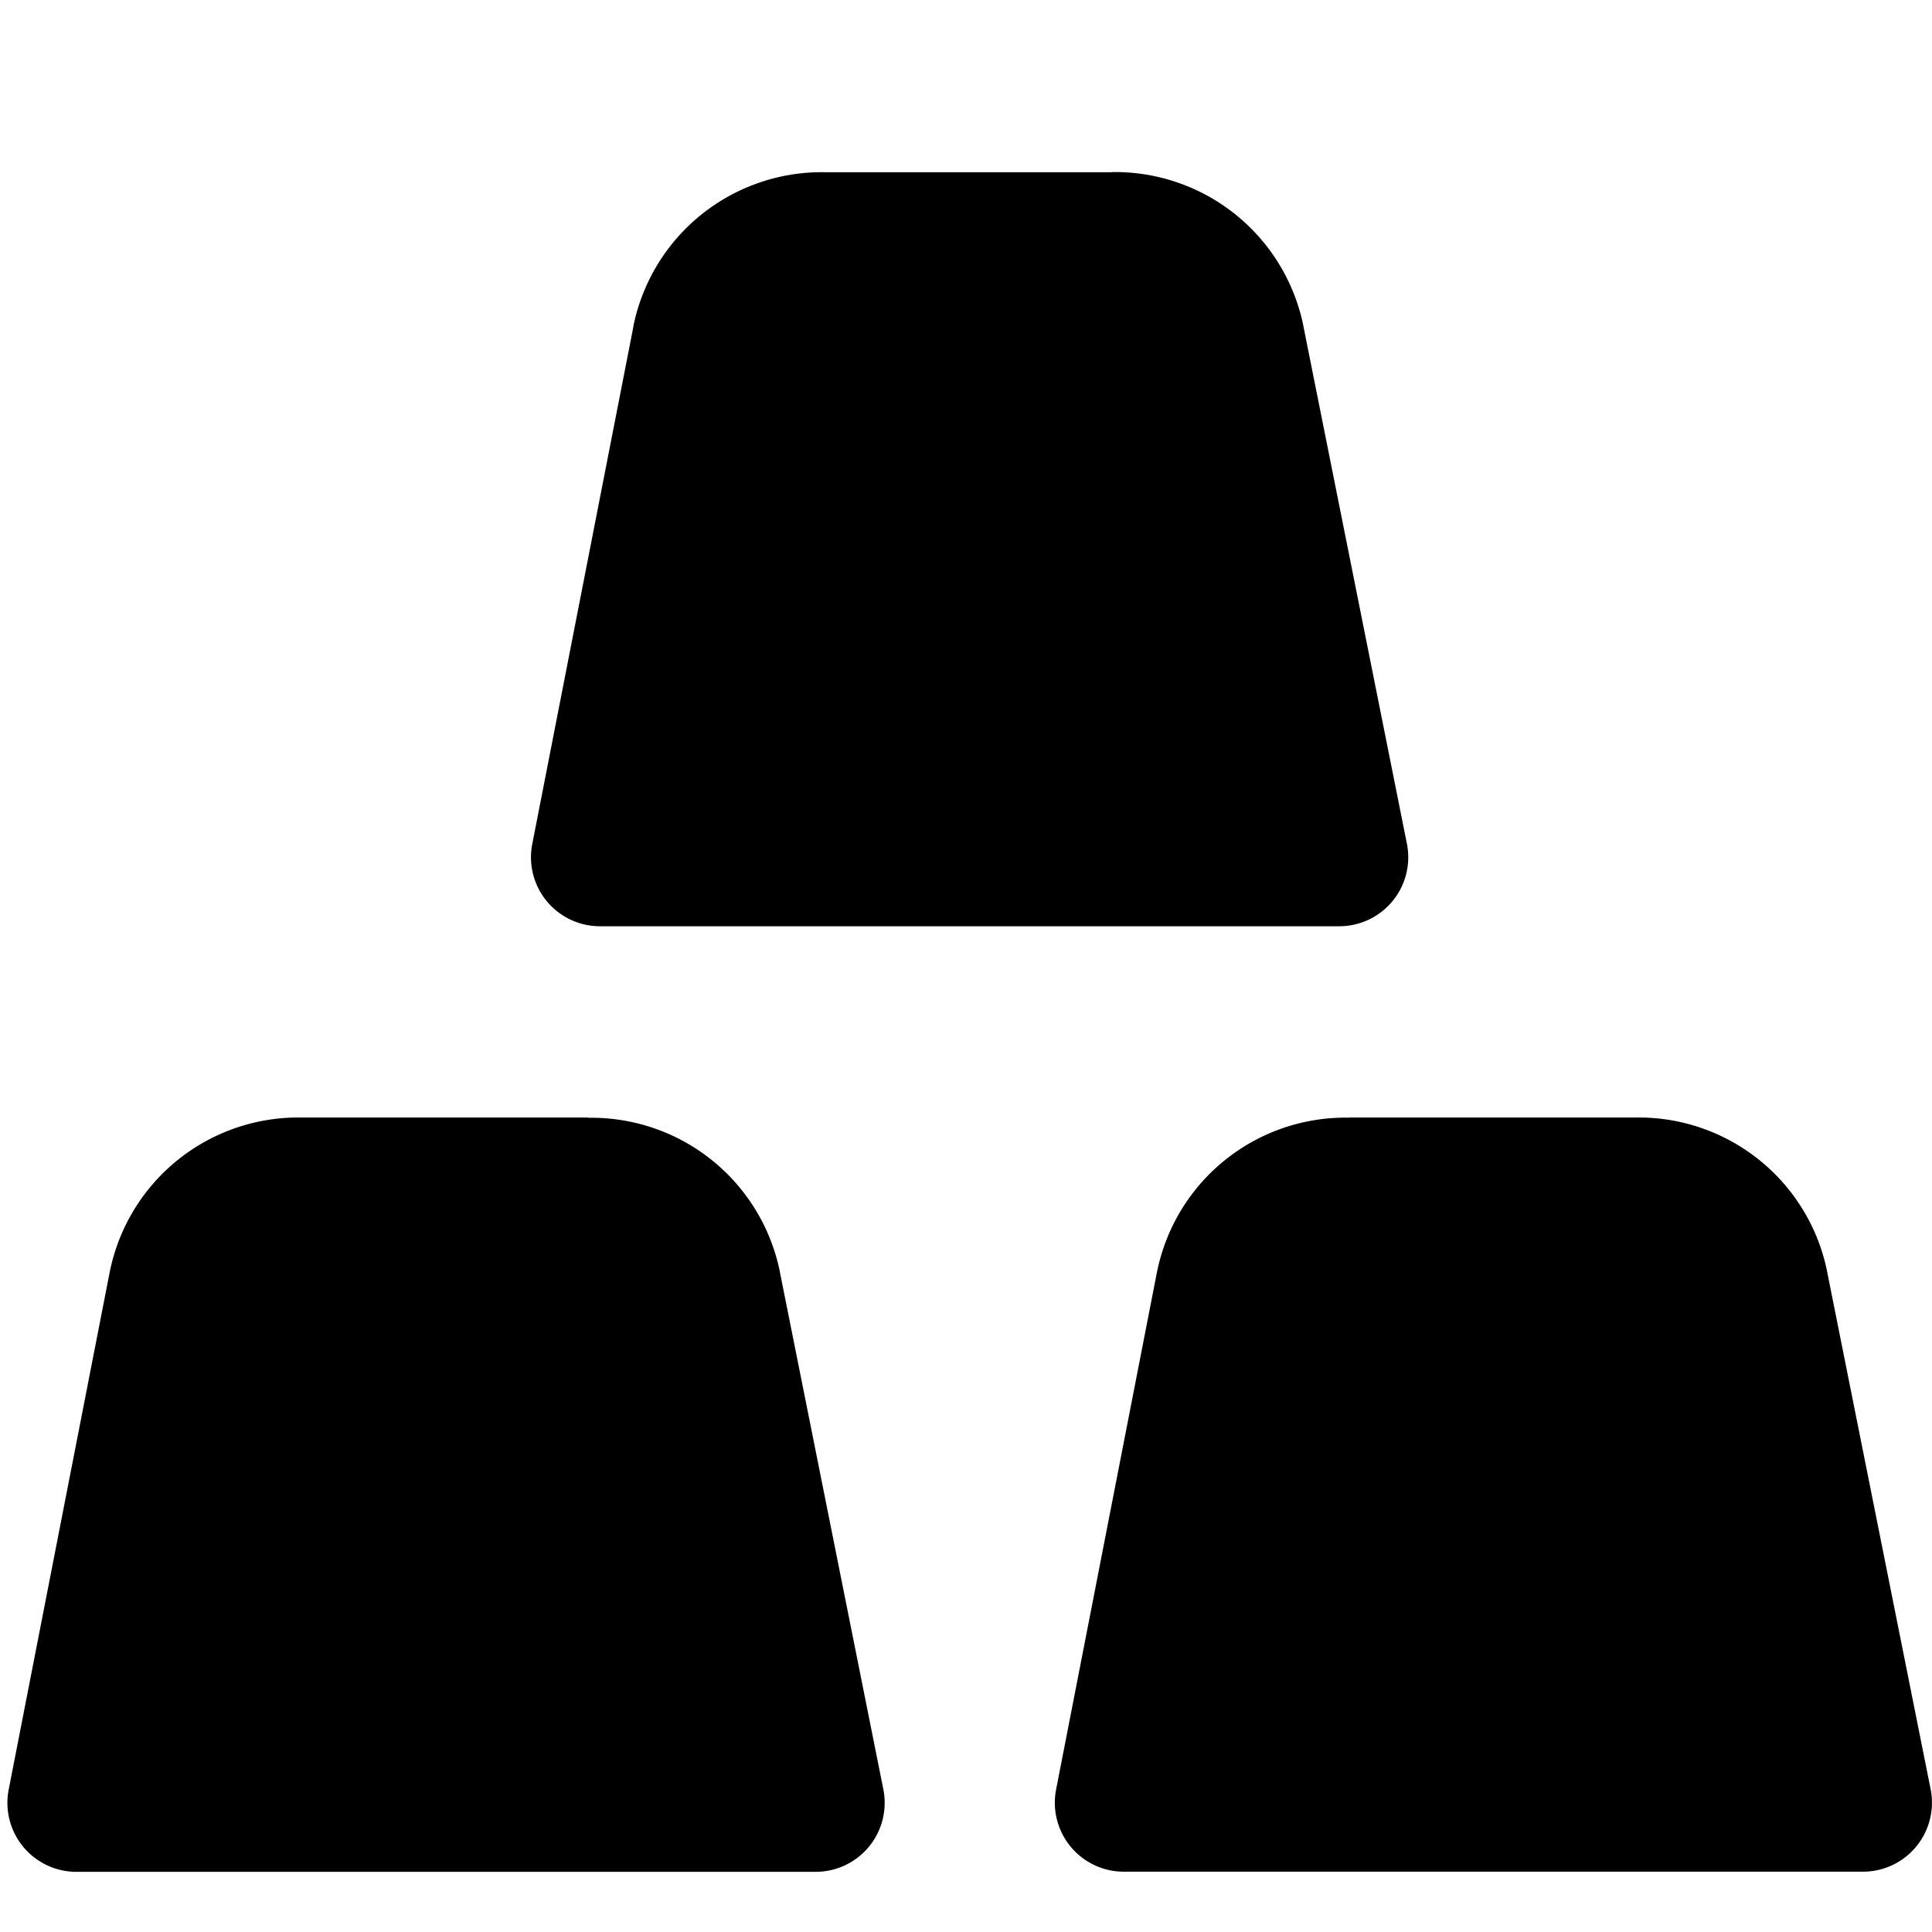 <?xml version="1.0" encoding="utf-8"?>
<!-- Generator: www.svgicons.com -->
<svg xmlns="http://www.w3.org/2000/svg" width="800" height="800" viewBox="0 0 14 14">
<path fill="currentColor" fill-rule="evenodd" d="M8.058 1.248h-2.08A1.393 1.393 0 0 0 4.59 2.362v.004l-.733 3.75a.5.5 0 0 0 .491.596h5.357a.5.5 0 0 0 .49-.598l-.75-3.75v-.002a1.393 1.393 0 0 0-1.387-1.115Zm-3.795 6.85h-2.08A1.393 1.393 0 0 0 .796 9.214l-.001.004l-.732 3.75a.5.5 0 0 0 .49.596h5.358a.5.5 0 0 0 .49-.598l-.75-3.75v-.002A1.393 1.393 0 0 0 4.263 8.1Zm5.51 0h2.08a1.393 1.393 0 0 1 1.387 1.115v.002l.75 3.75a.5.5 0 0 1-.49.598H8.143a.5.5 0 0 1-.49-.596l.731-3.75l.001-.004a1.393 1.393 0 0 1 1.387-1.114Z" clip-rule="evenodd"/>
</svg>